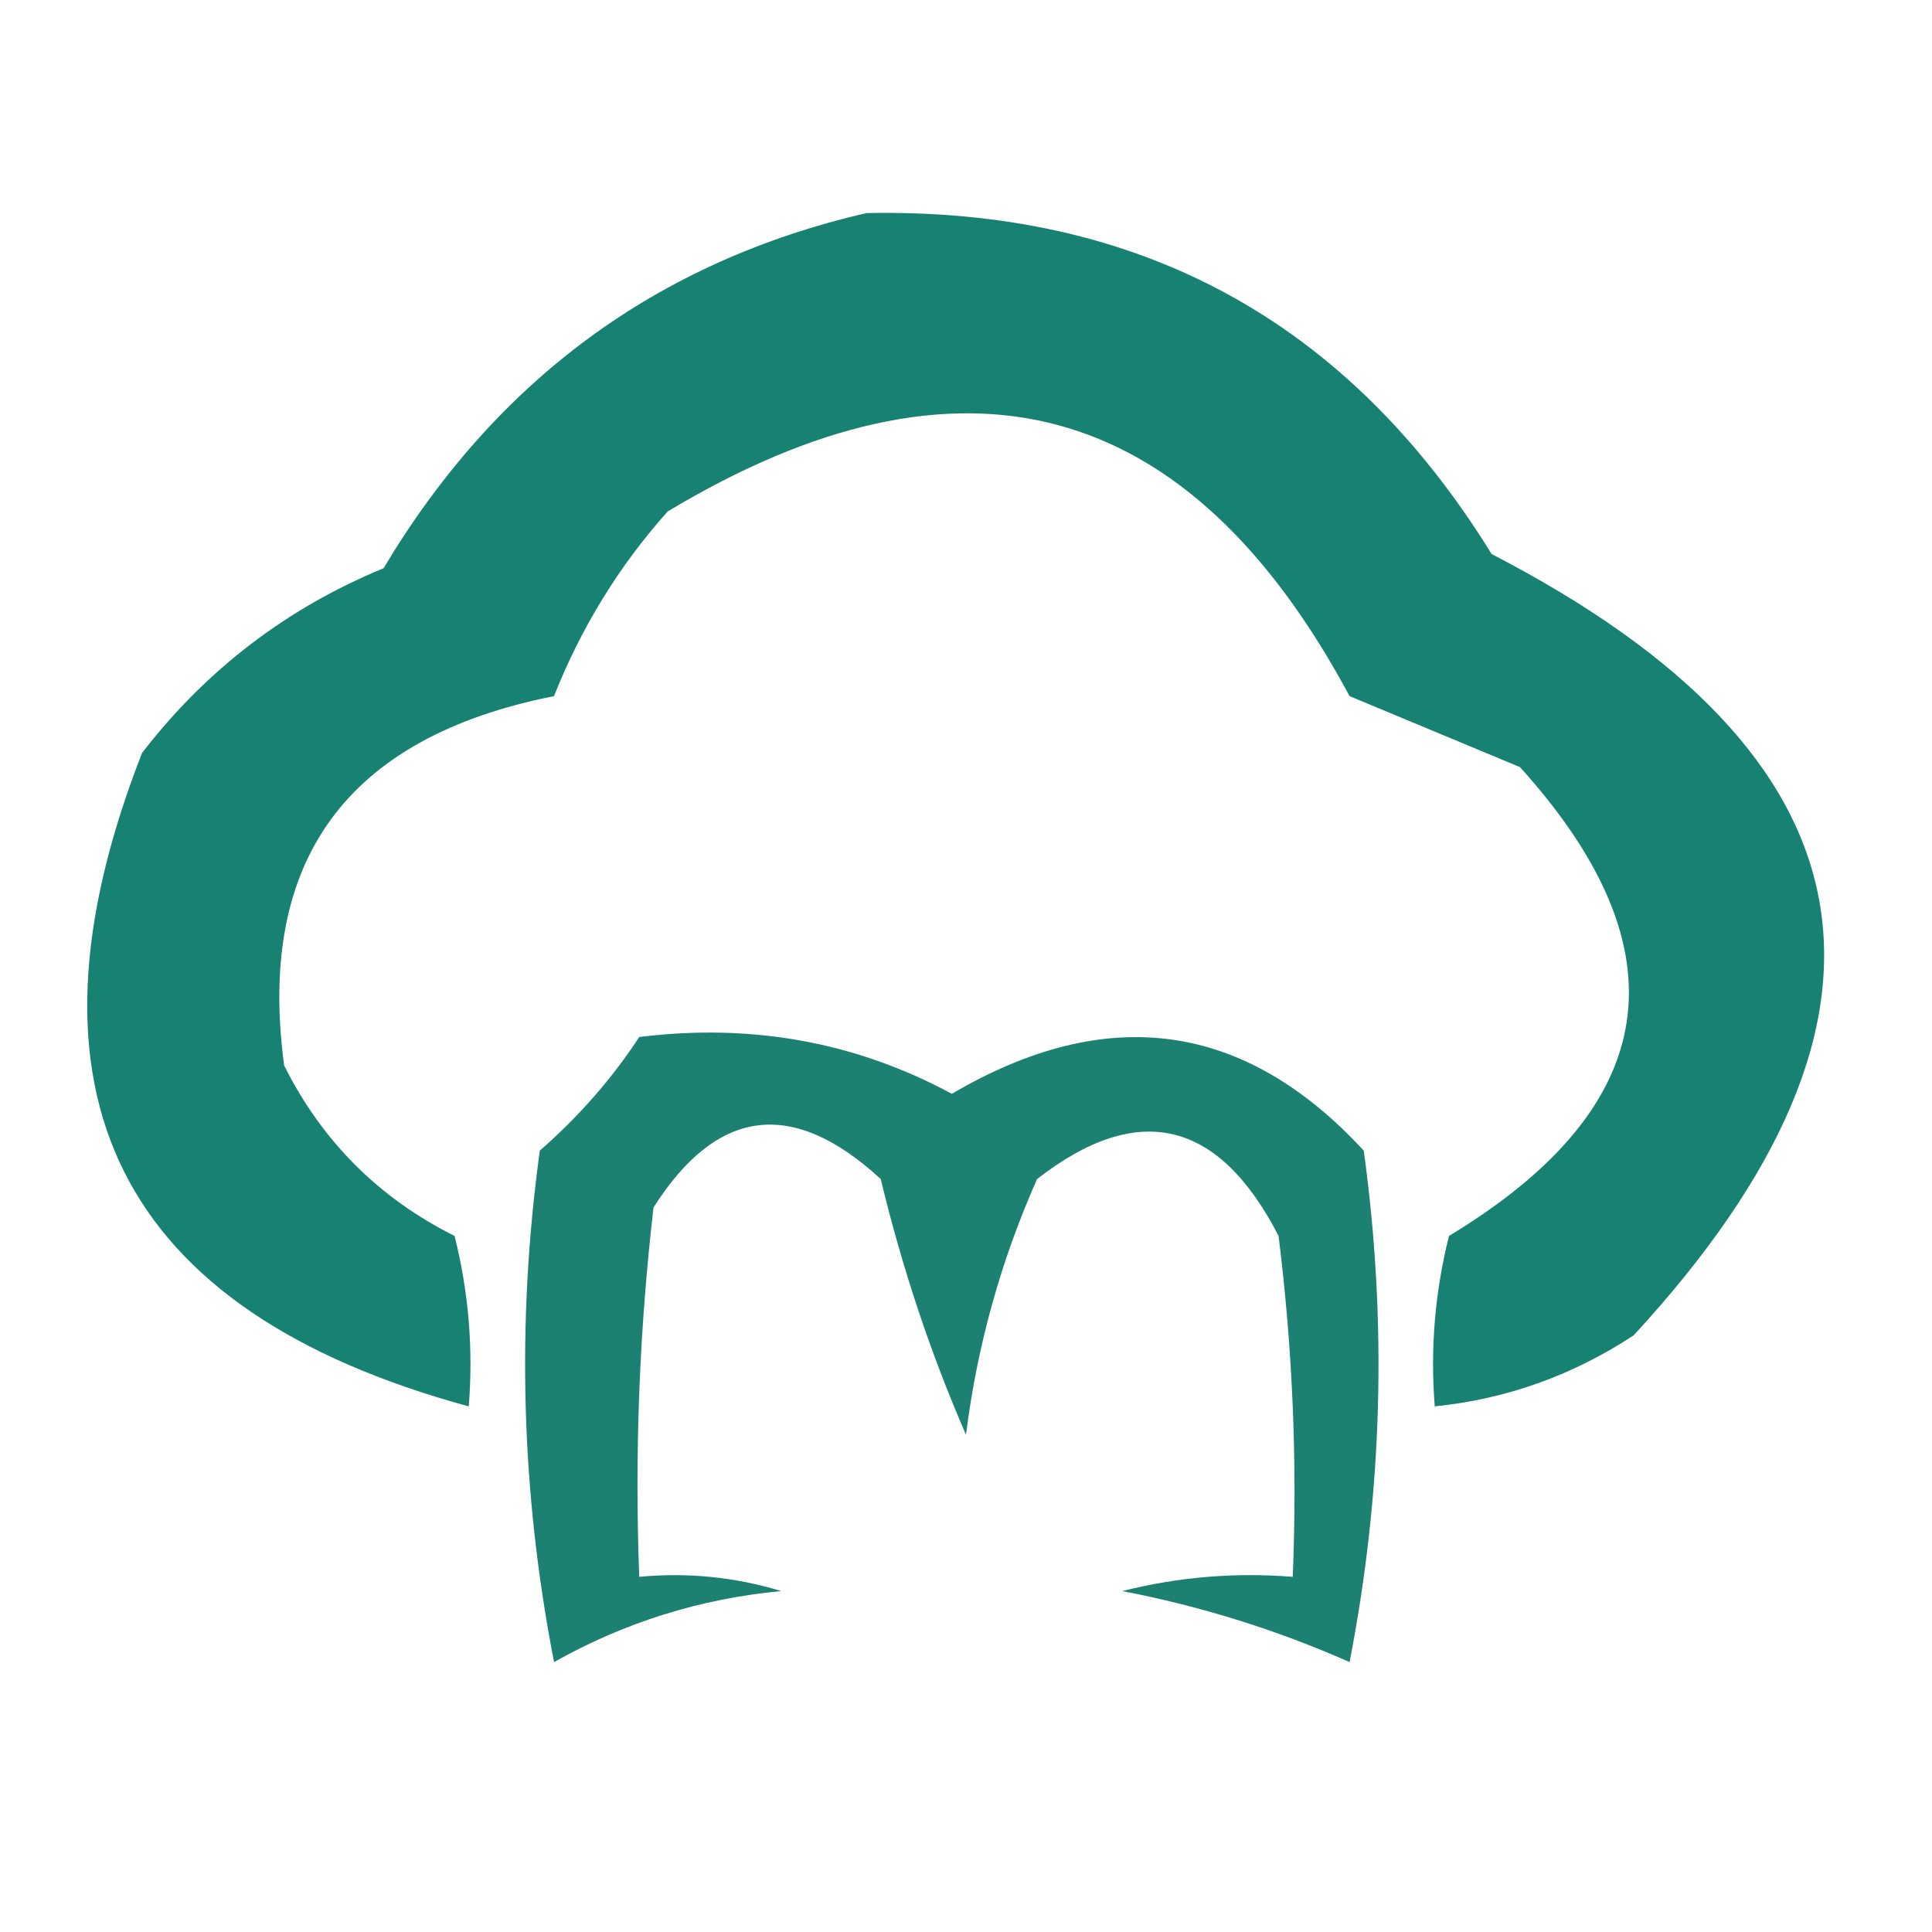 <svg width="32" height="32" viewBox="0 0 32 32" fill="none" xmlns="http://www.w3.org/2000/svg">
<g clip-path="url(#clip0_6017_163)">
<mask id="mask0_6017_163" style="mask-type:luminance" maskUnits="userSpaceOnUse" x="0" y="0" width="32" height="32">
<path d="M32 0H0V32H32V0Z" fill="white"/>
</mask>
<g mask="url(#mask0_6017_163)">
<path fill-rule="evenodd" clip-rule="evenodd" d="M14.353 3.529C18.877 3.439 22.328 5.321 24.706 9.177C31.156 12.51 31.941 16.823 27.058 22.118C26.047 22.782 24.948 23.174 23.764 23.294C23.688 22.34 23.767 21.399 24 20.471C27.532 18.335 27.924 15.747 25.176 12.706C24.235 12.314 23.294 11.922 22.353 11.53C19.691 6.568 15.927 5.548 11.059 8.471C10.254 9.372 9.627 10.392 9.176 11.53C5.742 12.211 4.252 14.25 4.706 17.647C5.333 18.902 6.274 19.843 7.529 20.471C7.762 21.399 7.841 22.34 7.764 23.294C1.954 21.712 0.15 18.104 2.353 12.471C3.418 11.09 4.752 10.071 6.353 9.412C8.218 6.29 10.885 4.33 14.353 3.529Z" fill="#188272"/>
<path fill-rule="evenodd" clip-rule="evenodd" d="M10.588 17.176C12.45 16.945 14.176 17.259 15.765 18.117C18.342 16.605 20.616 16.919 22.588 19.058C22.979 21.895 22.901 24.719 22.353 27.529C21.144 26.995 19.889 26.603 18.588 26.353C19.517 26.119 20.458 26.041 21.412 26.117C21.49 24.229 21.411 22.346 21.177 20.47C20.183 18.542 18.849 18.228 17.177 19.529C16.577 20.881 16.184 22.293 16 23.764C15.414 22.418 14.943 21.006 14.588 19.529C13.131 18.186 11.877 18.343 10.824 20C10.589 22.033 10.51 24.072 10.588 26.117C11.388 26.042 12.172 26.12 12.941 26.353C11.599 26.479 10.345 26.872 9.177 27.529C8.629 24.719 8.551 21.895 8.941 19.058C9.589 18.491 10.138 17.864 10.588 17.176Z" fill="#1D8171"/>
</g>
</g>
<defs>
<clipPath id="clip0_6017_163">
<rect width="32" height="32" fill="white"/>
</clipPath>
</defs>
</svg>
